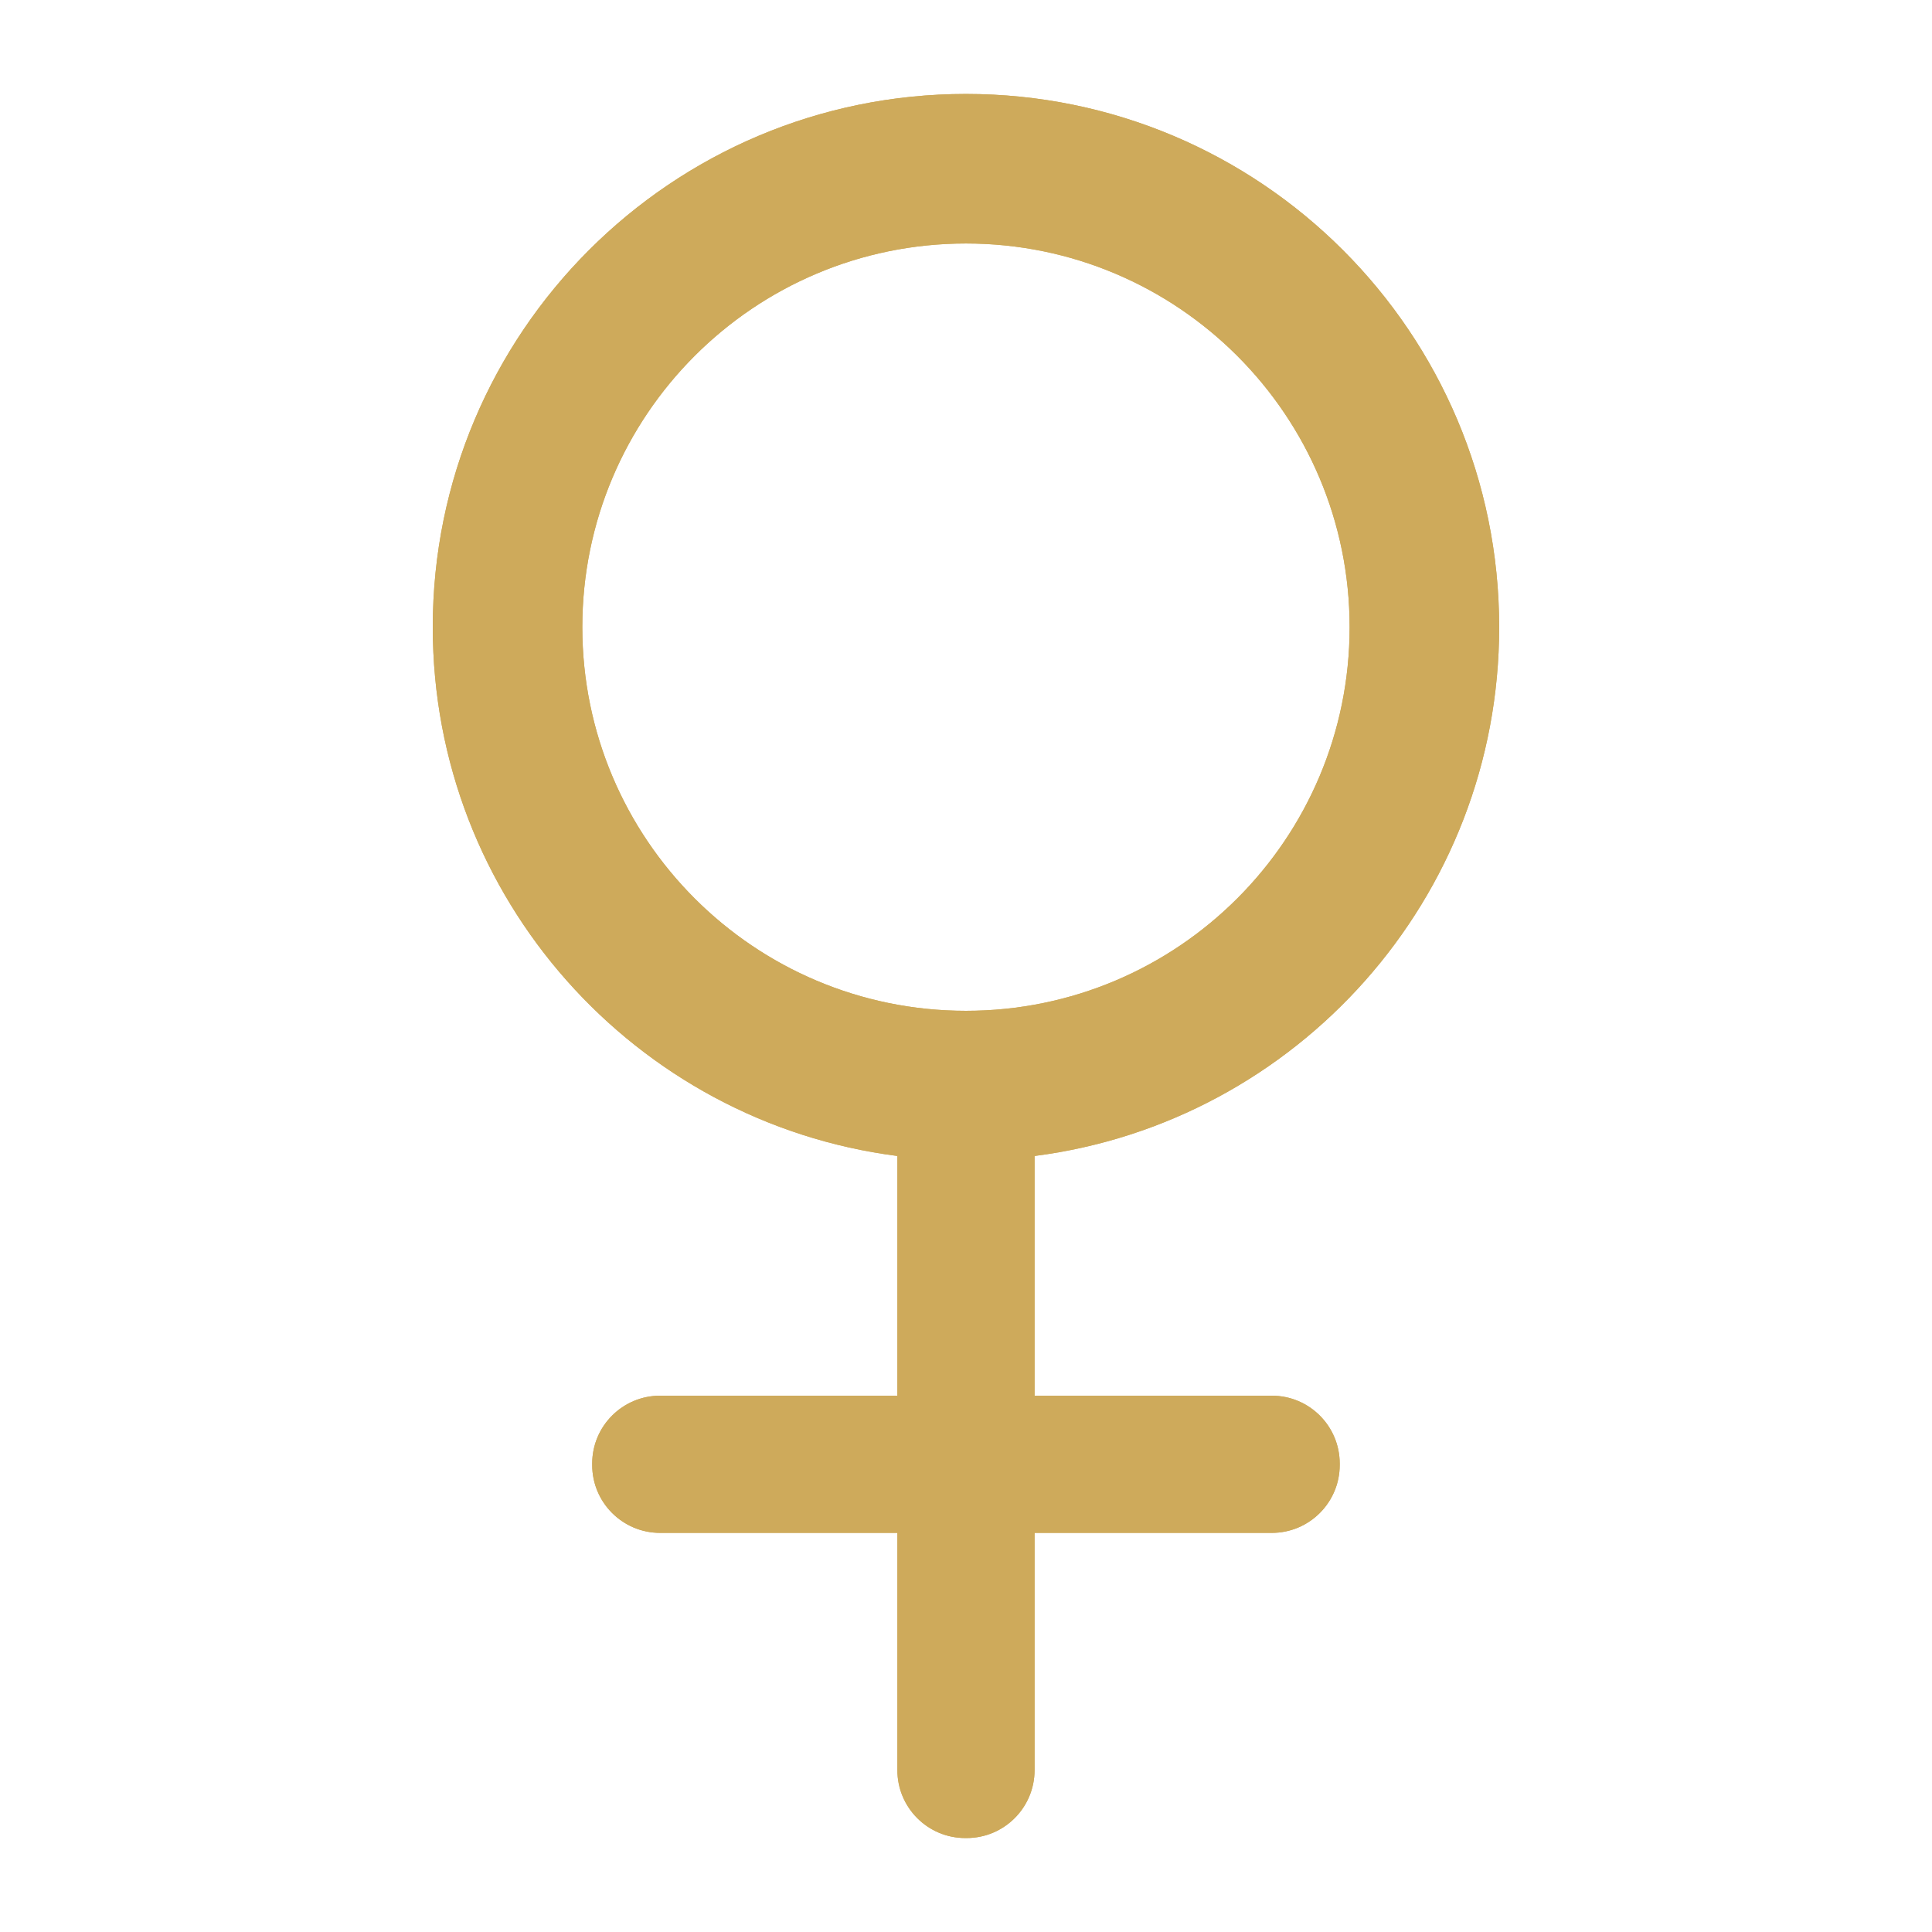 <svg xmlns="http://www.w3.org/2000/svg" xmlns:xlink="http://www.w3.org/1999/xlink" width="500" zoomAndPan="magnify" viewBox="0 0 375 375" height="500" preserveAspectRatio="xMidYMid meet" version="1.2"><defs><clipPath id="69c2406d5f"><path d="M 84 18.176 L 291 18.176 L 291 357 L 84 357 Z M 84 18.176 "/></clipPath></defs><g id="033cc4d45c"><g clip-rule="nonzero" clip-path="url(#69c2406d5f)"><path style=" stroke:none;fill-rule:nonzero;fill:#ceaa5b;fill-opacity:1;" d="M 113.027 121.73 C 113.027 80.602 146.367 47.262 187.492 47.262 C 228.621 47.262 261.961 80.602 261.961 121.73 C 261.961 162.859 228.621 196.199 187.492 196.199 C 146.367 196.199 113.027 162.859 113.027 121.73 Z M 290.988 121.73 C 290.988 64.574 244.652 18.238 187.492 18.238 C 130.336 18.238 84 64.574 84 121.73 C 84 174.375 123.309 217.84 174.18 224.375 L 174.18 270.902 L 128.129 270.902 C 120.848 270.902 114.945 276.801 114.945 284.082 L 114.945 284.352 C 114.945 291.629 120.848 297.531 128.129 297.531 L 174.18 297.531 L 174.18 343.582 C 174.18 350.859 180.078 356.762 187.359 356.762 L 187.625 356.762 C 194.906 356.762 200.809 350.859 200.809 343.582 L 200.809 297.531 L 246.855 297.531 C 254.137 297.531 260.039 291.629 260.039 284.352 L 260.039 284.082 C 260.039 276.801 254.137 270.902 246.855 270.902 L 200.809 270.902 L 200.809 224.375 C 251.676 217.84 290.988 174.375 290.988 121.73 "/><path style=" stroke:none;fill-rule:nonzero;fill:#ceaa5b;fill-opacity:1;" d="M 113.027 121.73 C 113.027 80.602 146.367 47.262 187.492 47.262 C 228.621 47.262 261.961 80.602 261.961 121.73 C 261.961 162.859 228.621 196.199 187.492 196.199 C 146.367 196.199 113.027 162.859 113.027 121.73 Z M 290.988 121.73 C 290.988 64.574 244.652 18.238 187.492 18.238 C 130.336 18.238 84 64.574 84 121.73 C 84 174.375 123.309 217.84 174.18 224.375 L 174.18 270.902 L 128.129 270.902 C 120.848 270.902 114.945 276.801 114.945 284.082 L 114.945 284.352 C 114.945 291.629 120.848 297.531 128.129 297.531 L 174.18 297.531 L 174.18 343.582 C 174.18 350.859 180.078 356.762 187.359 356.762 L 187.625 356.762 C 194.906 356.762 200.809 350.859 200.809 343.582 L 200.809 297.531 L 246.855 297.531 C 254.137 297.531 260.039 291.629 260.039 284.352 L 260.039 284.082 C 260.039 276.801 254.137 270.902 246.855 270.902 L 200.809 270.902 L 200.809 224.375 C 251.676 217.84 290.988 174.375 290.988 121.73 "/></g></g></svg>